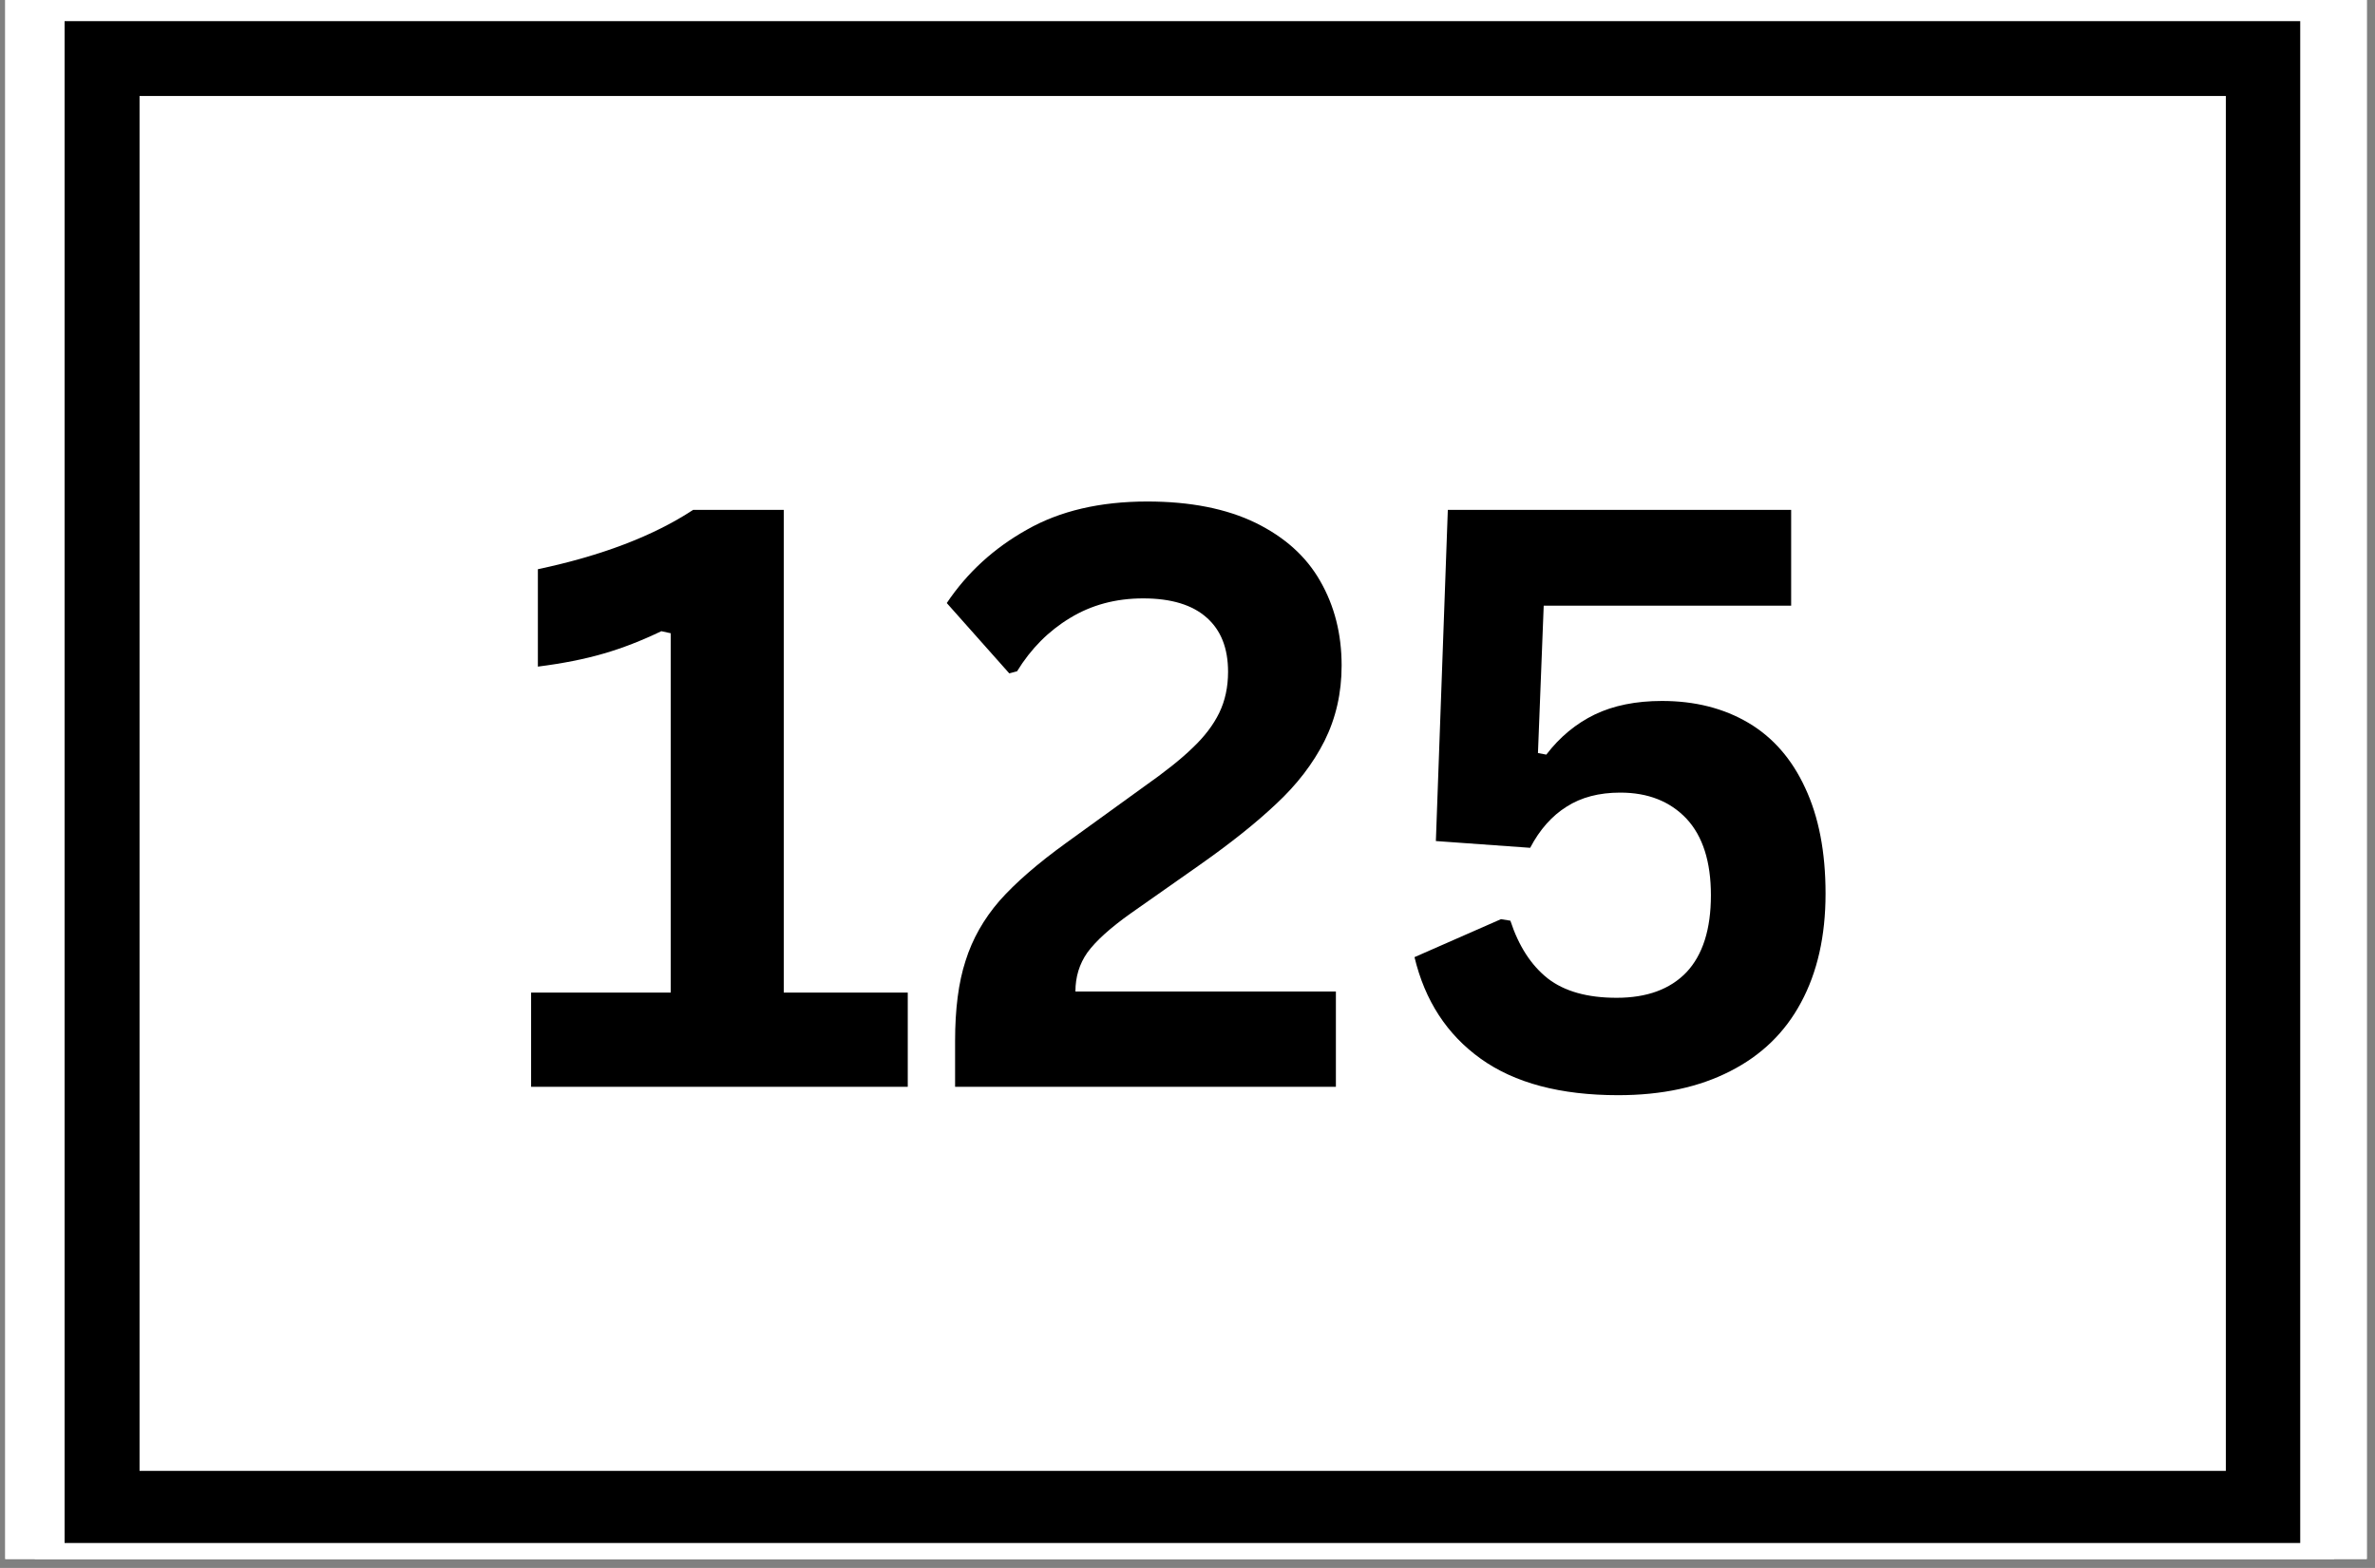 <?xml version="1.0" encoding="UTF-8"?>
<svg xmlns="http://www.w3.org/2000/svg" xmlns:xlink="http://www.w3.org/1999/xlink" width="265" zoomAndPan="magnify" viewBox="0 0 198.75 131.25" height="175" preserveAspectRatio="xMidYMid meet" version="1.0">
  <rect x="0" y="0" width="198.75" height="131.25" fill="#808080" stroke="none"/>
  <defs>
    <clipPath id="e421abc6e2">
      <path d="M 0.441 0 L 198.062 0 L 198.062 130.504 L 0.441 130.504 Z M 0.441 0 " clip-rule="nonzero"></path>
    </clipPath>
    <clipPath id="396e7110de">
      <path d="M 2.922 0 L 195.324 0 L 195.324 130.504 L 2.922 130.504 Z M 2.922 0 " clip-rule="nonzero"></path>
    </clipPath>
    <clipPath id="6934859b94">
      <path d="M 5.406 1.77 L 192.492 1.77 L 192.492 129.16 L 5.406 129.16 Z M 5.406 1.77 " clip-rule="nonzero"></path>
    </clipPath>
  </defs>
  <g clip-path="url(#e421abc6e2)">
    <path fill="#ffffff" d="M 0.441 0 L 198.062 0 L 198.062 130.504 L 0.441 130.504 Z M 0.441 0 " fill-opacity="1" fill-rule="nonzero"></path>
    <path fill="#ffffff" d="M 0.441 0 L 198.062 0 L 198.062 130.504 L 0.441 130.504 Z M 0.441 0 " fill-opacity="1" fill-rule="nonzero"></path>
  </g>
  <g clip-path="url(#396e7110de)">
    <rect x="-19.875" width="238.5" fill="#ffffff" y="-13.125" height="157.5" fill-opacity="1"></rect>
    <rect x="-19.875" width="238.5" fill="#ffffff" y="-13.125" height="157.5" fill-opacity="1"></rect>
  </g>
  <g clip-path="url(#6934859b94)">
    <path stroke-linecap="butt" transform="matrix(2.089, 0, 0, 2.088, 5.404, 1.769)" fill="none" stroke-linejoin="miter" d="M 0.003 0 L 89.579 0 L 89.579 61.12 L 0.003 61.12 Z M 0.003 0 " stroke="#000000" stroke-width="6" stroke-opacity="1" stroke-miterlimit="4"></path>
  </g>
  <path fill="#000000" d="M 44.445 90.977 L 44.445 83.086 L 56.129 83.086 L 56.129 53.008 L 55.344 52.836 C 53.711 53.621 52.098 54.254 50.508 54.711 C 48.902 55.18 47.074 55.539 45.012 55.801 L 45.012 47.648 C 50.352 46.516 54.691 44.859 58.004 42.68 L 65.59 42.68 L 65.59 83.086 L 75.965 83.086 L 75.965 90.977 Z M 44.445 90.977 " fill-opacity="1" fill-rule="nonzero"></path>
  <path fill="#000000" d="M 79.926 87.141 C 79.926 84.473 80.211 82.238 80.801 80.43 C 81.375 78.598 82.324 76.93 83.633 75.414 C 84.961 73.91 86.836 72.277 89.258 70.531 L 95.707 65.867 C 97.473 64.625 98.848 63.535 99.805 62.598 C 100.785 61.672 101.527 60.703 102.027 59.68 C 102.52 58.664 102.77 57.52 102.77 56.234 C 102.77 54.262 102.172 52.75 100.984 51.703 C 99.785 50.633 98.02 50.09 95.664 50.09 C 93.363 50.09 91.316 50.645 89.52 51.746 C 87.742 52.824 86.27 54.305 85.113 56.191 L 84.461 56.367 L 79.23 50.48 C 80.941 47.93 83.176 45.883 85.941 44.336 C 88.699 42.766 92.059 41.98 96.012 41.98 C 99.609 41.98 102.641 42.582 105.082 43.77 C 107.523 44.969 109.32 46.59 110.488 48.652 C 111.676 50.723 112.273 53.074 112.273 55.711 C 112.273 58.012 111.793 60.113 110.836 62.031 C 109.875 63.93 108.535 65.672 106.824 67.266 C 105.137 68.867 102.965 70.598 100.328 72.449 L 94.617 76.461 C 92.895 77.684 91.699 78.773 91 79.73 C 90.324 80.691 89.996 81.777 89.996 83 L 111.793 83 L 111.793 90.977 L 79.926 90.977 Z M 79.926 87.141 " fill-opacity="1" fill-rule="nonzero"></path>
  <path fill="#000000" d="M 135.418 91.676 C 130.59 91.676 126.754 90.66 123.91 88.621 C 121.086 86.598 119.242 83.762 118.371 80.121 L 125.609 76.941 L 126.395 77.07 C 127.09 79.195 128.137 80.809 129.531 81.91 C 130.926 82.988 132.844 83.523 135.285 83.523 C 137.816 83.523 139.754 82.816 141.129 81.387 C 142.492 79.938 143.176 77.789 143.176 74.938 C 143.176 72.125 142.492 69.988 141.129 68.527 C 139.754 67.078 137.914 66.348 135.59 66.348 C 133.816 66.348 132.32 66.742 131.102 67.523 C 129.879 68.289 128.855 69.434 128.051 70.969 L 120.16 70.402 L 121.16 42.68 L 149.891 42.68 L 149.891 50.699 L 129.184 50.699 L 128.703 63.035 L 129.402 63.168 C 130.535 61.684 131.887 60.574 133.457 59.809 C 135.023 59.059 136.898 58.676 139.078 58.676 C 141.836 58.676 144.246 59.285 146.316 60.508 C 148.375 61.727 149.957 63.547 151.066 65.957 C 152.199 68.375 152.77 71.316 152.77 74.805 C 152.77 78.355 152.082 81.387 150.719 83.914 C 149.379 86.422 147.406 88.34 144.789 89.668 C 142.195 91 139.078 91.676 135.418 91.676 Z M 135.418 91.676 " fill-opacity="1" fill-rule="nonzero"></path>
</svg>
